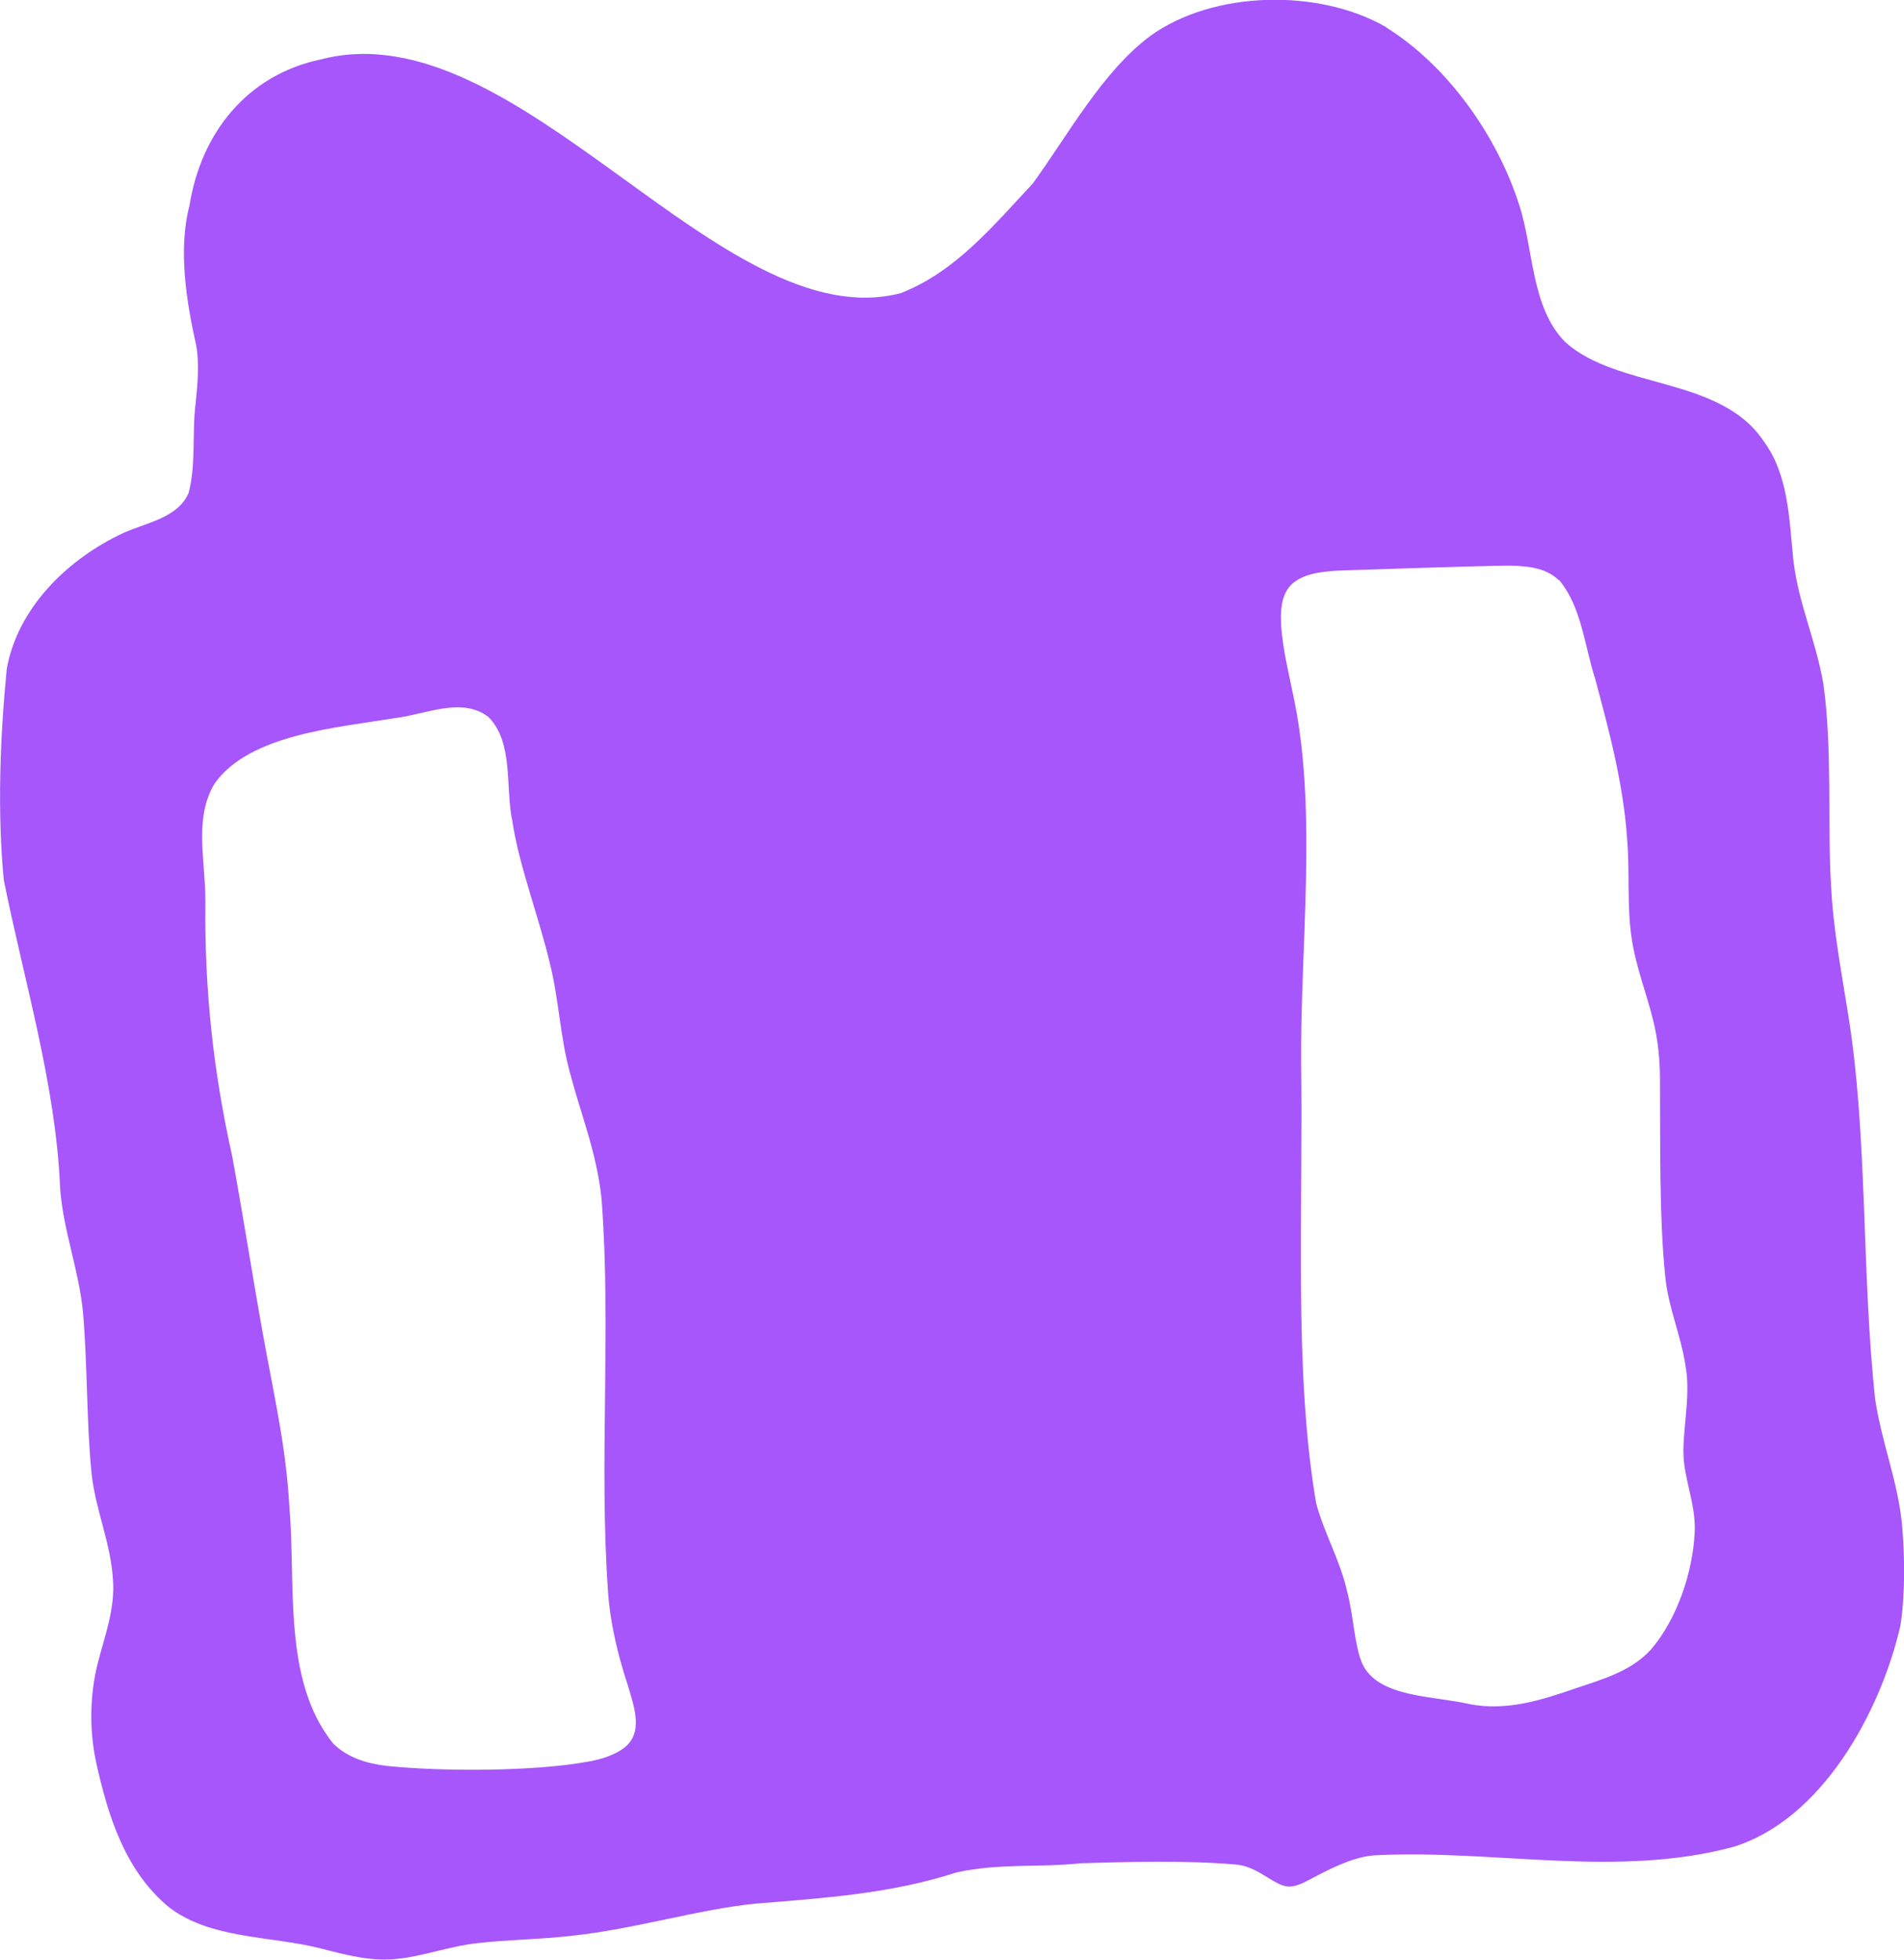 <svg xmlns="http://www.w3.org/2000/svg" width="68" height="70" viewBox="0 0 68 70" fill="none"><g clip-path="url(#clip0_46_507)"><path d="M49.515 0.985C51.7 2.348 53.472 4.854 54.255 7.316C54.779 8.908 54.672 10.976 55.903 12.221C57.785 13.911 61.426 13.435 62.983 15.751C63.886 16.971 63.898 18.562 64.05 20.017C64.236 21.59 64.842 22.826 65.12 24.427C65.449 26.762 65.259 29.418 65.395 31.626C65.471 33.202 65.758 34.66 66.001 36.207C66.715 40.601 66.475 45.404 66.971 49.988C67.217 51.59 67.757 52.835 67.924 54.404C68.035 55.589 68.041 56.993 67.871 58.074C67.16 61.168 65.06 65.015 61.884 65.978C57.734 67.083 53.462 66.073 49.228 66.267C48.268 66.276 47.175 66.944 46.522 67.268C46.332 67.344 46.178 67.401 45.988 67.388C45.464 67.334 44.886 66.629 44.075 66.597C42.335 66.451 40.323 66.505 38.609 66.556C37.058 66.721 35.7 66.546 34.156 66.886C31.835 67.642 29.423 67.801 27.004 67.998C24.955 68.198 22.653 68.91 20.465 69.142C19.334 69.279 18.153 69.282 17.036 69.412C16.082 69.517 15.091 69.879 14.247 69.965C13.287 70.089 12.356 69.831 11.428 69.593C9.659 69.145 7.499 69.275 6.012 68.109C4.462 66.81 3.856 64.869 3.429 62.931C3.189 61.788 3.205 60.574 3.483 59.443C3.732 58.461 4.124 57.448 4.032 56.409C3.957 55.116 3.407 53.925 3.271 52.638C3.088 50.859 3.126 48.657 2.959 46.821C2.798 45.293 2.251 43.927 2.147 42.434C1.996 38.748 0.859 35.047 0.136 31.435C-0.098 29.002 4.62756e-05 26.384 0.24 23.9C0.619 21.765 2.327 20.059 4.238 19.118C5.081 18.686 6.325 18.559 6.735 17.613C7.01 16.567 6.849 15.487 6.991 14.363C7.064 13.667 7.121 12.939 7.004 12.329C6.672 10.833 6.35 8.94 6.767 7.342C7.184 4.733 8.841 2.668 11.462 2.122C18.507 0.276 25.751 12.139 32.17 10.471C34.137 9.705 35.486 8.047 36.881 6.56C38.141 4.832 39.357 2.573 41.078 1.286C43.345 -0.35 47.093 -0.404 49.471 0.95L49.518 0.978L49.515 0.985ZM55.666 20.72C55.174 20.24 54.413 20.205 53.727 20.205C52.152 20.237 49.616 20.322 48.012 20.373C47.4 20.402 46.692 20.437 46.219 20.796C45.818 21.104 45.717 21.628 45.754 22.302C45.805 23.229 46.077 24.246 46.257 25.18C47.024 29.142 46.443 33.789 46.468 37.977C46.55 43.031 46.193 48.978 47.005 53.696C47.292 54.77 47.845 55.7 48.1 56.8C48.347 57.712 48.363 58.76 48.653 59.427C49.221 60.657 51.211 60.568 52.512 60.879C53.816 61.12 55.041 60.736 56.257 60.313C57.239 59.983 58.255 59.7 58.96 58.925C59.91 57.819 60.46 56.139 60.526 54.722C60.561 53.817 60.229 53.054 60.138 52.187C60.043 51.231 60.409 49.912 60.194 48.772C60.033 47.698 59.588 46.723 59.477 45.633C59.257 43.565 59.298 40.804 59.285 38.577C59.285 37.859 59.215 37.147 59.045 36.464C58.802 35.457 58.423 34.555 58.268 33.478C58.101 32.341 58.211 31.146 58.113 29.993C57.987 28.023 57.447 26.022 56.97 24.246C56.592 23.074 56.484 21.695 55.704 20.745L55.676 20.716L55.666 20.72ZM17.424 25.596C16.47 24.884 15.182 25.529 14.102 25.65C12.11 25.99 8.908 26.212 7.661 27.995C6.918 29.234 7.338 30.733 7.335 32.185C7.301 35.321 7.607 38.224 8.295 41.312C8.68 43.409 9.012 45.557 9.391 47.66C9.773 49.798 10.221 51.688 10.335 53.826C10.578 56.596 10.079 60.008 11.895 62.277C12.406 62.785 13.104 62.998 13.824 63.081C15.75 63.281 19.041 63.287 21.017 62.925C21.463 62.849 21.971 62.683 22.284 62.439C23 61.899 22.644 60.949 22.413 60.17C22.075 59.147 21.797 58.007 21.718 56.895C21.384 52.231 21.838 47.491 21.485 42.84C21.406 42.018 21.201 41.188 20.973 40.413C20.777 39.746 20.556 39.076 20.38 38.409C19.997 37.062 19.972 35.724 19.628 34.371C19.252 32.776 18.535 30.921 18.299 29.335C18.04 28.138 18.352 26.54 17.452 25.618L17.421 25.59L17.424 25.596Z" fill="#A656FA"></path></g><defs><clipPath id="clip0_46_507"><rect width="68" height="70" fill="white"></rect></clipPath></defs></svg>